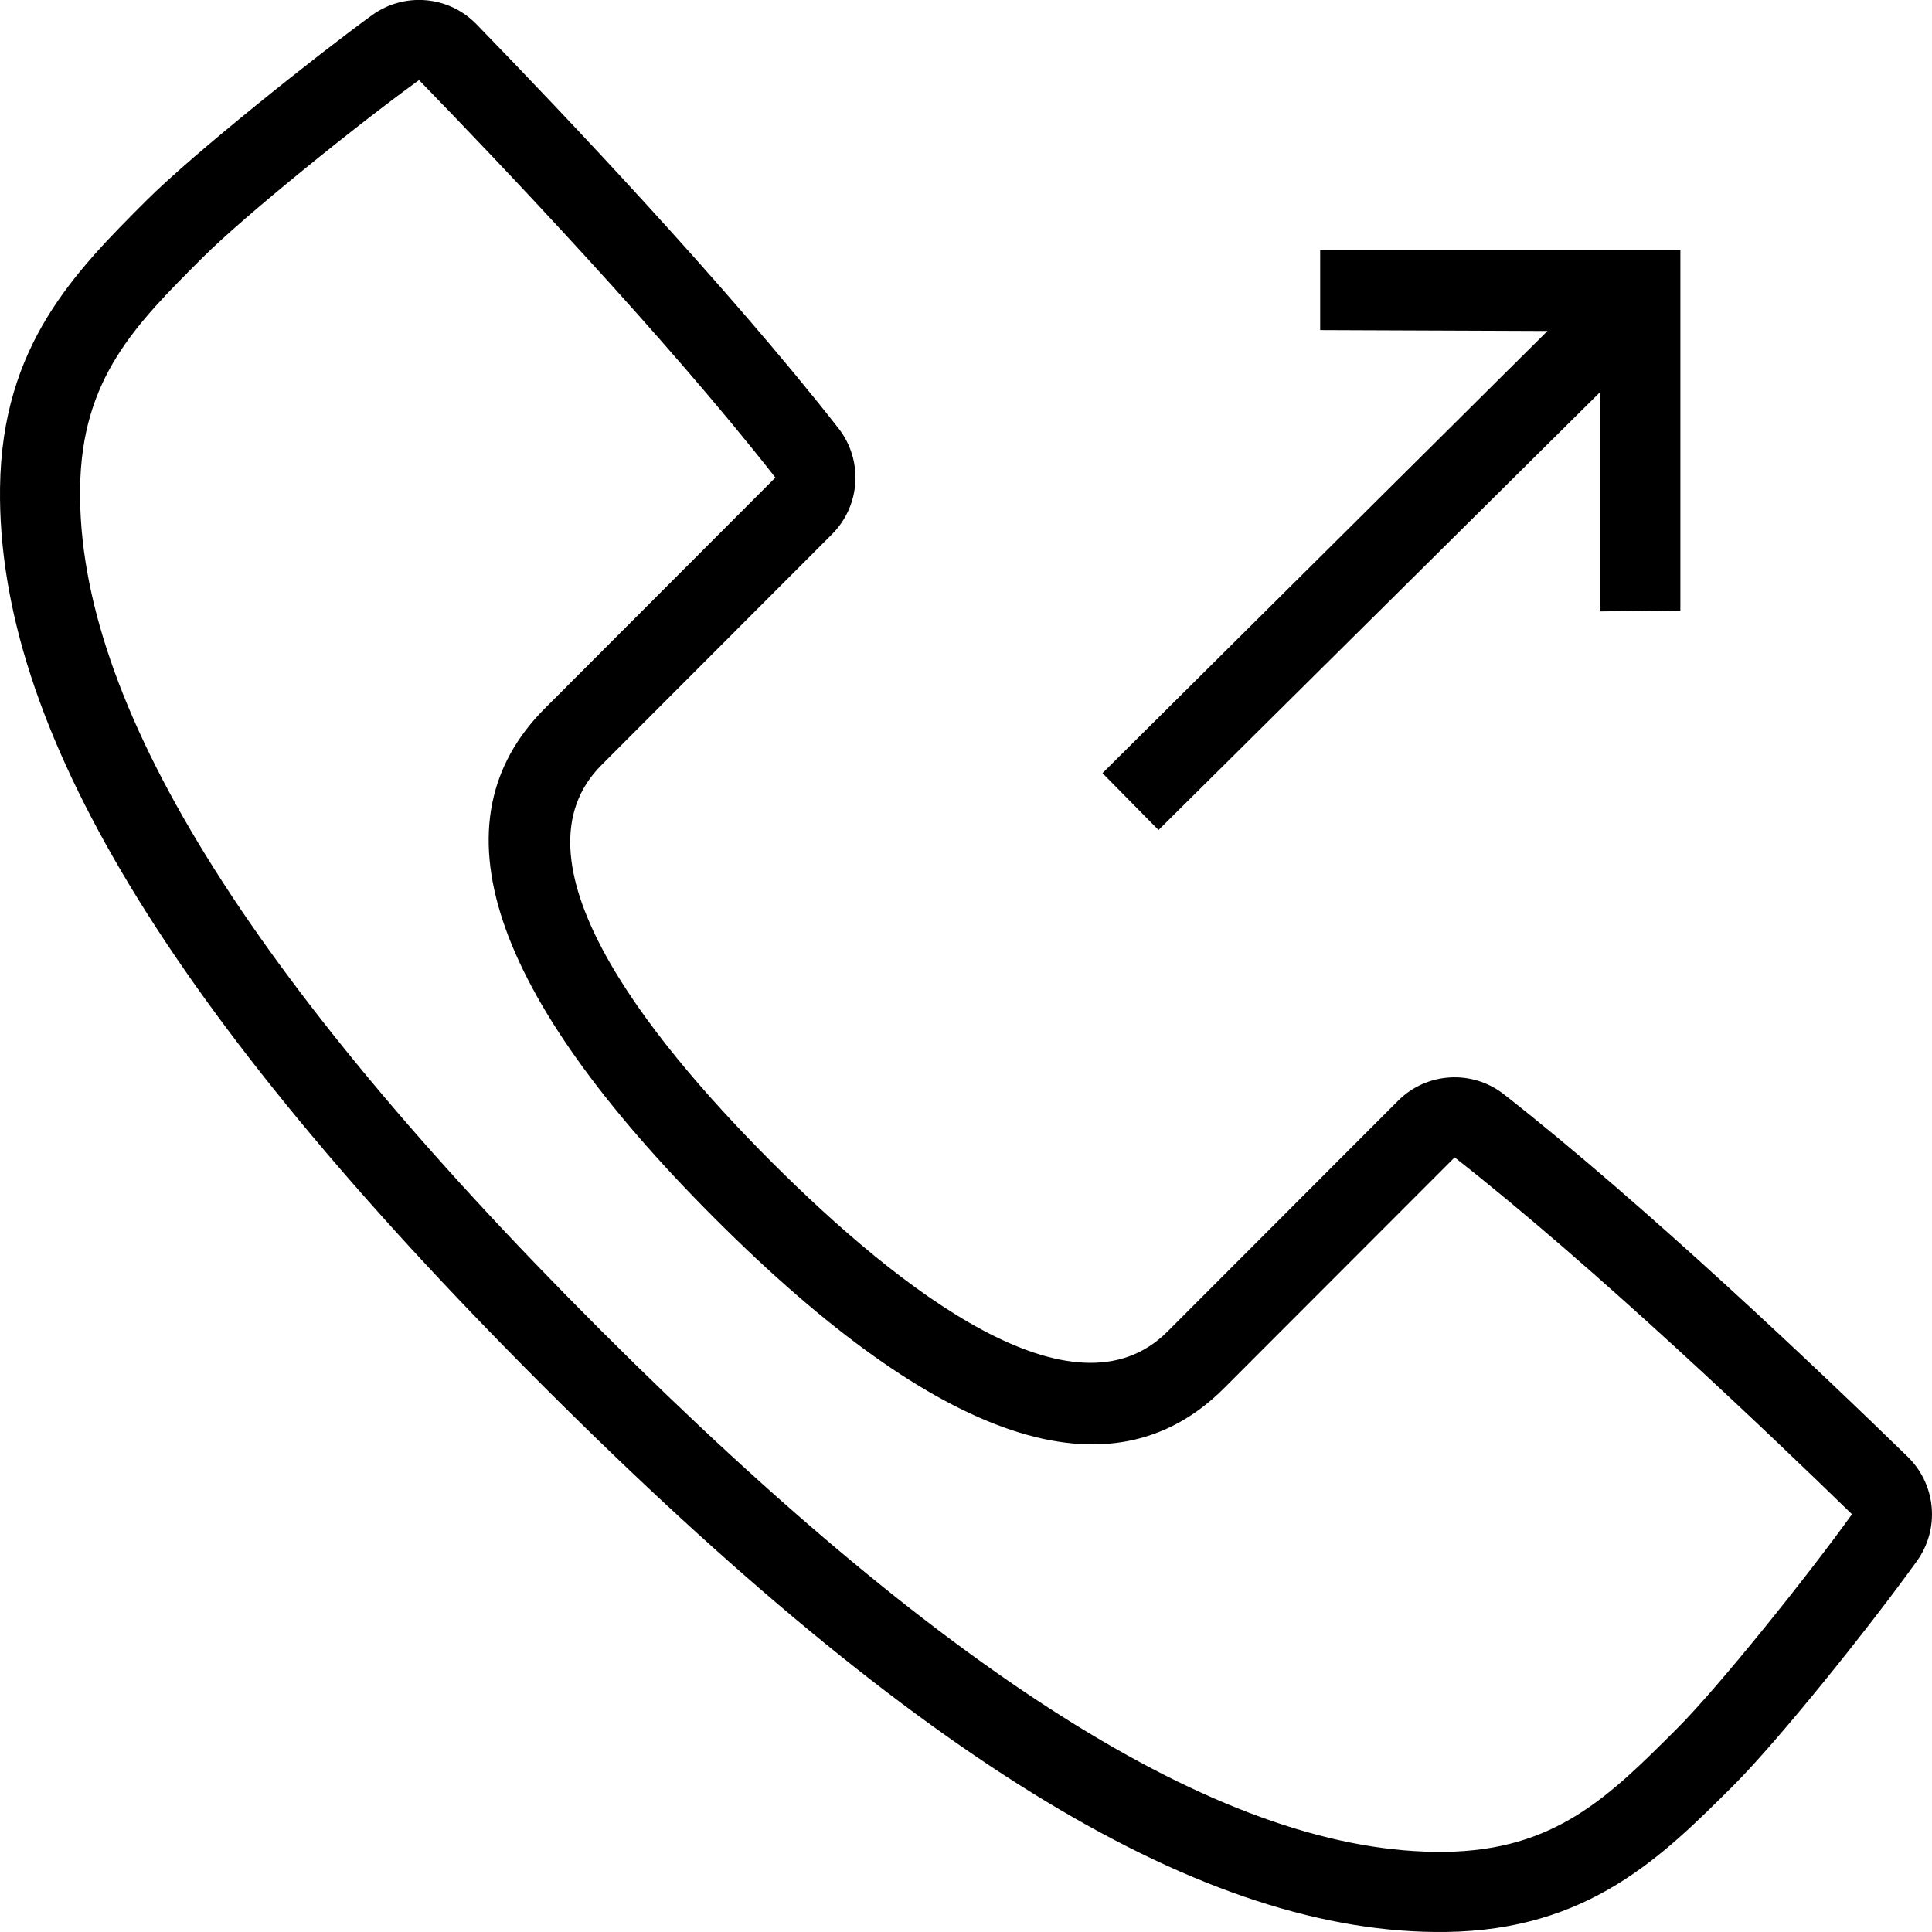 <svg xmlns="http://www.w3.org/2000/svg" xmlns:xlink="http://www.w3.org/1999/xlink" width="50px" height="50px" viewBox="0 0 50 50" version="1.1"><title>Fill 1</title><g id="Mockups-Desktop" stroke="none" stroke-width="1" fill="none" fill-rule="evenodd"><g id="7.0----Contact" transform="translate(-115, -1299)" fill="#000000"><g id="call-us" transform="translate(115, 1299)"><path d="M43.488,6.47 L43.488,15.8 L41.416,15.823 L41.416,10.142 L29.982,21.481 L28.532,20.009 L40.049,8.566 L34.166,8.543 L34.166,6.47 L43.488,6.47 Z M43.394,44.743 C41.636,46.501 40.248,47.89 37.391,47.926 C31.854,47.994 24.714,43.586 15.564,34.444 L15.479,34.359 C6.385,25.259 2,18.158 2.073,12.646 C2.106,9.8 3.494,8.412 5.252,6.658 C6.305,5.605 9.213,3.252 10.845,2.072 C12.935,4.224 17.242,8.746 20.067,12.36 L14.1,18.334 C11.183,21.253 12.662,25.692 18.495,31.529 C24.326,37.366 28.761,38.844 31.678,35.927 L37.646,29.953 C41.259,32.783 45.781,37.096 47.929,39.188 C46.767,40.81 44.443,43.698 43.394,44.743 L43.394,44.743 Z M49.393,37.722 L49.375,37.704 C47.034,35.425 42.566,31.177 38.922,28.321 C38.098,27.675 36.921,27.747 36.182,28.487 L30.214,34.461 C27.792,36.885 23.301,33.405 19.96,30.063 C16.618,26.719 13.145,22.224 15.566,19.8 L21.532,13.826 C22.274,13.084 22.344,11.906 21.698,11.083 C18.858,7.45 14.609,2.972 12.331,0.627 L12.31,0.606 C11.593,-0.113 10.458,-0.205 9.631,0.39 C8.223,1.413 5.024,3.955 3.788,5.19 C1.948,7.03 0.047,8.929 0.001,12.622 C-0.08,18.802 4.372,26.175 14.013,35.825 L14.1,35.912 C23.798,45.601 31.208,50.076 37.416,49.999 C41.114,49.951 43.015,48.05 44.859,46.211 C46.027,45.044 48.383,42.11 49.611,40.397 C50.203,39.574 50.11,38.442 49.393,37.722 L49.393,37.722 Z" id="Fill-1"></path></g></g></g></svg>